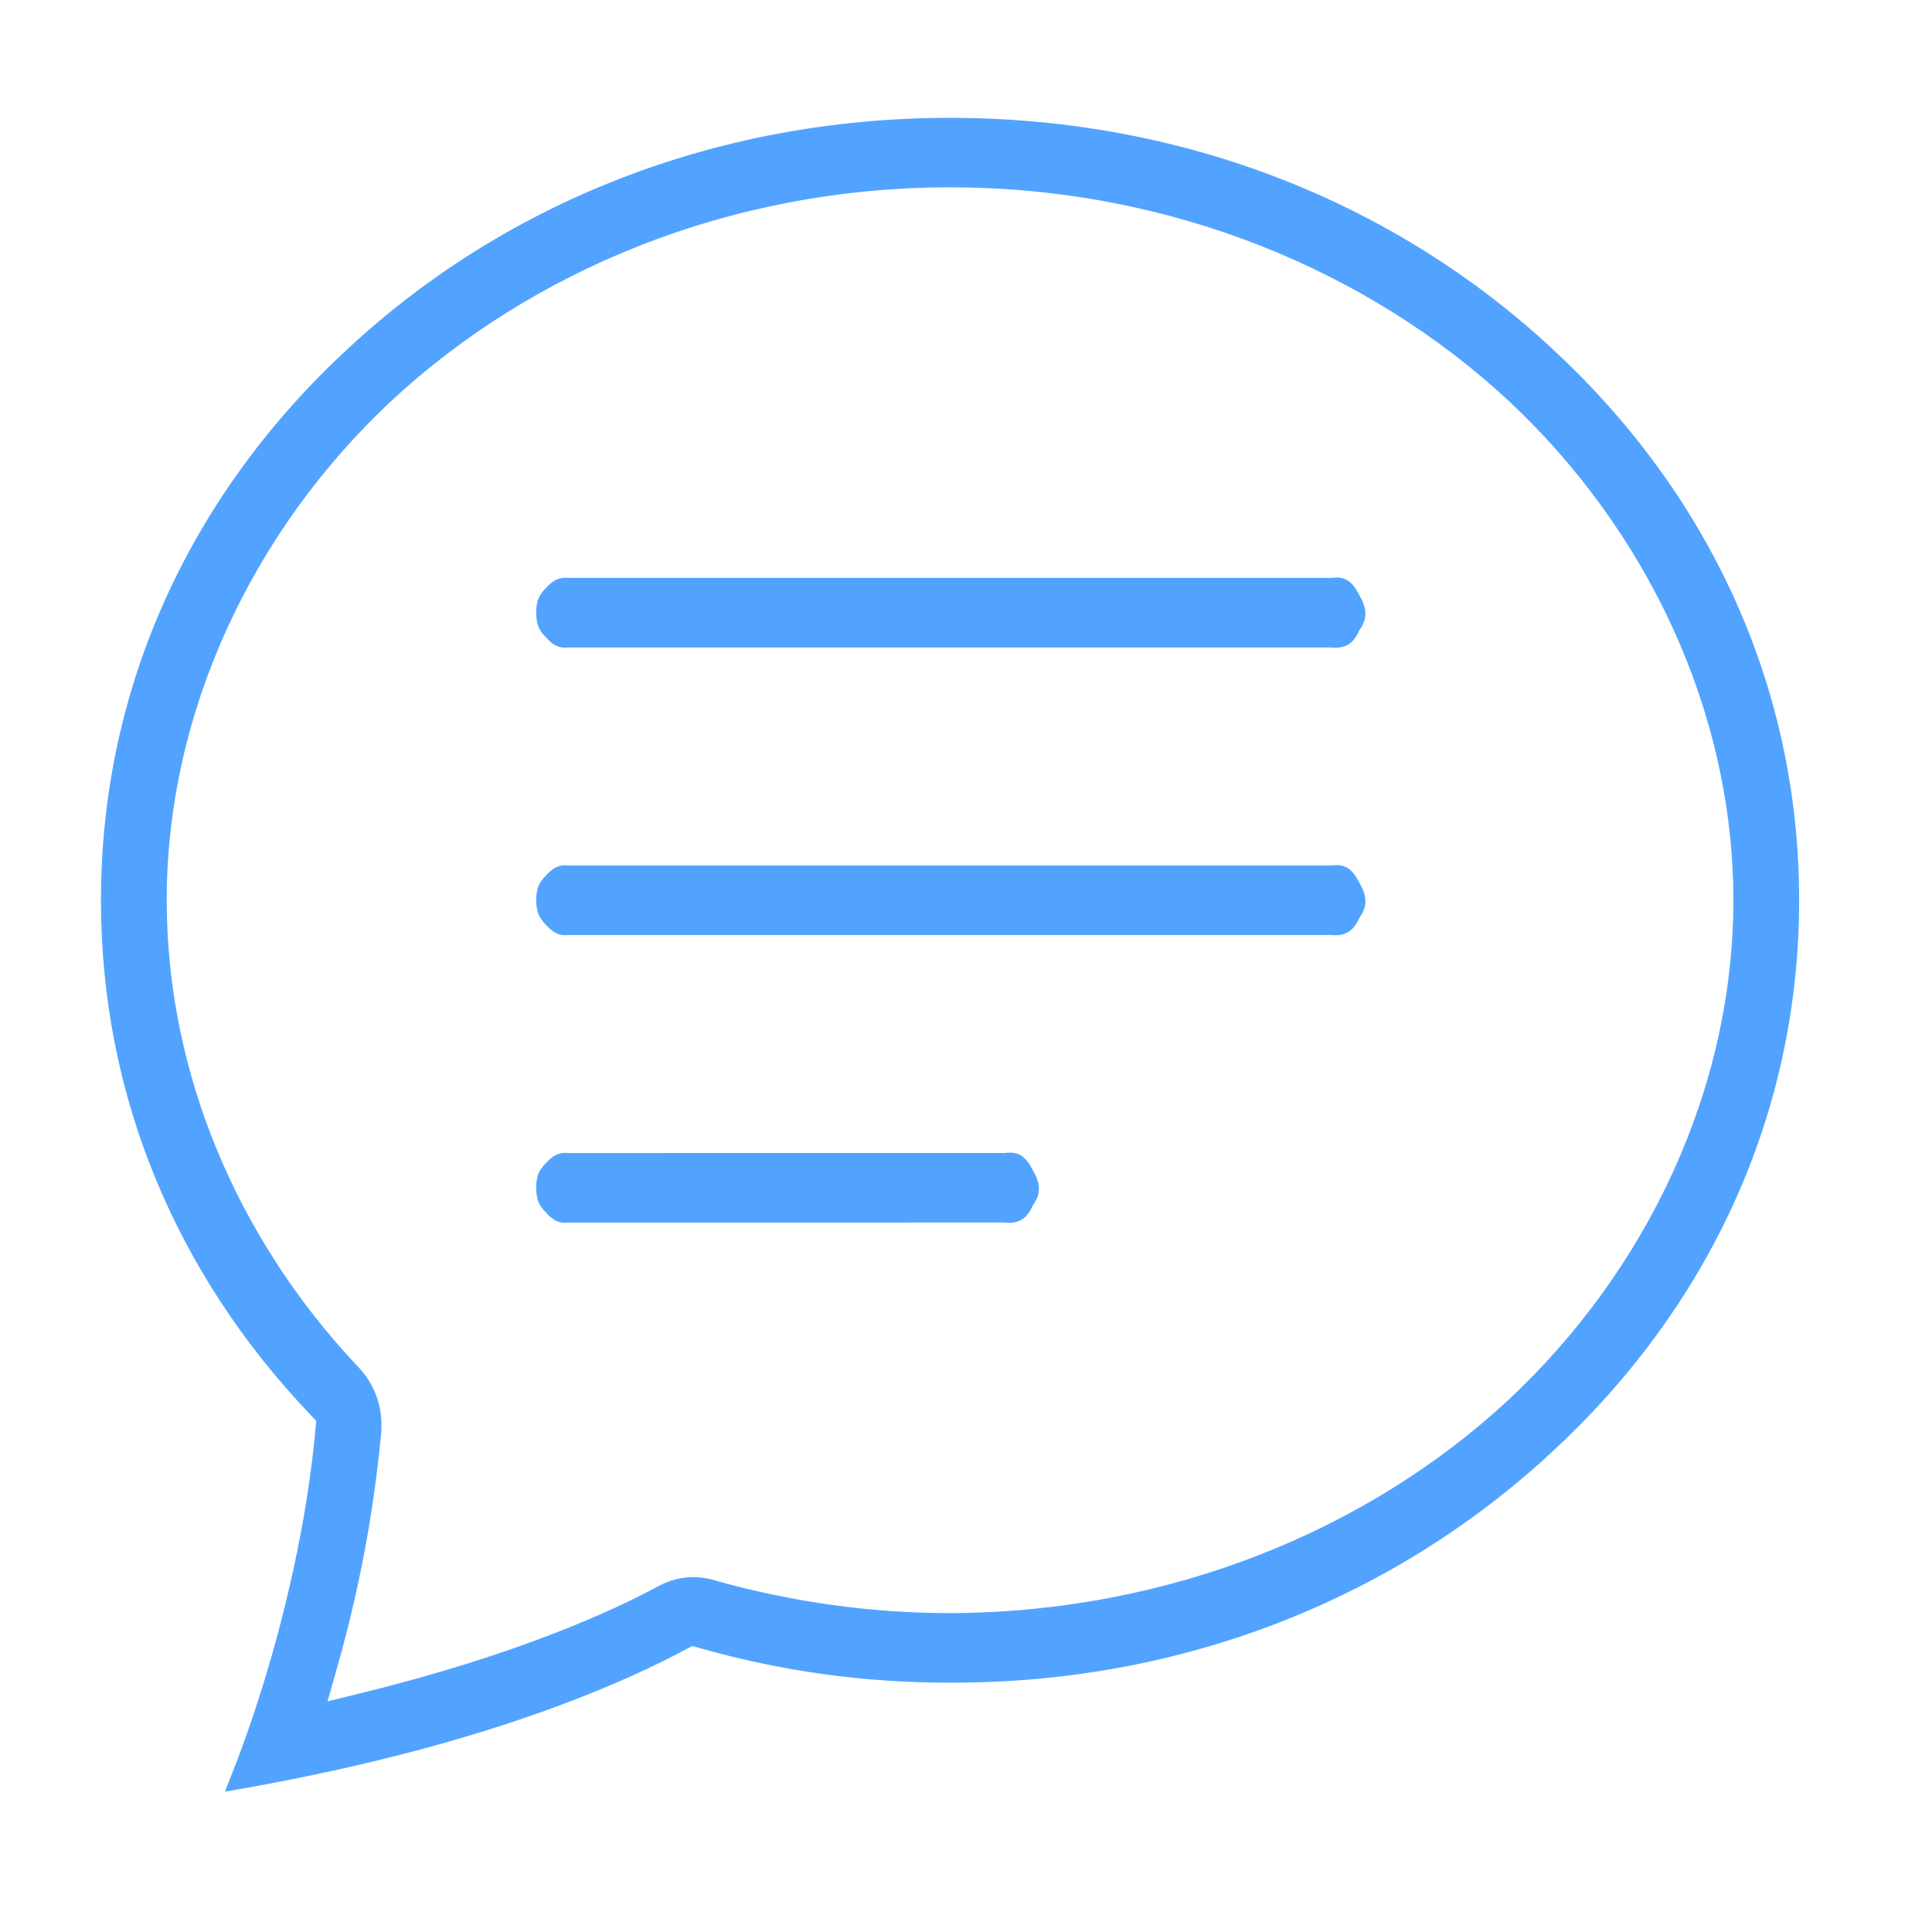 <svg width="60" height="60" viewBox="0 0 60 60" fill="none" xmlns="http://www.w3.org/2000/svg">
<path d="M11.041 42.363C11.665 42.984 11.935 43.755 11.822 44.664C11.588 47.052 11.151 49.371 10.502 51.671L10.338 52.254L10.173 52.836L11.294 52.561C16.067 51.387 19.02 50.023 20.345 49.315C20.966 48.959 21.579 48.886 22.258 49.097C24.604 49.755 27.078 50.098 29.505 50.097C36.381 50.071 42.523 47.484 46.839 43.482C51.152 39.452 53.831 33.819 53.831 27.958C53.831 22.098 51.153 16.466 46.84 12.436C42.523 8.433 36.382 5.818 29.504 5.818C22.627 5.818 16.486 8.432 12.169 12.435C7.857 16.465 5.178 22.098 5.178 27.958C5.178 33.347 7.39 38.459 11.041 42.363ZM9.721 55.123C9.008 55.273 8.296 55.41 7.58 55.537L6.985 55.642L7.216 55.053C7.492 54.353 7.755 53.617 7.985 52.909L7.992 52.885C8.836 50.286 9.531 47.261 9.79 44.458L9.821 44.125L9.708 44.007L9.597 43.889C5.518 39.597 3.135 34.096 3.135 27.958C3.135 21.214 6.019 15.238 10.827 10.808C15.629 6.354 22.161 3.66 29.504 3.66C36.848 3.66 43.381 6.355 48.183 10.809C52.991 15.239 55.874 21.214 55.874 27.958C55.874 34.701 52.99 40.678 48.182 45.107C43.38 49.562 36.846 52.28 29.503 52.256C26.868 52.262 24.29 51.907 21.745 51.187L21.498 51.117L21.27 51.239C19.532 52.169 15.836 53.849 9.721 55.123Z" fill="#52A3FF"/>
<path d="M16.654 19.027C16.654 18.679 16.724 18.49 16.953 18.264C17.174 18.018 17.358 17.914 17.675 17.948L41.35 17.947C41.799 17.882 42.015 18.087 42.218 18.488C42.444 18.874 42.489 19.202 42.211 19.58C42.035 19.997 41.763 20.154 41.334 20.107L17.663 20.107C17.345 20.141 17.174 20.036 16.953 19.791C16.724 19.564 16.654 19.376 16.654 19.027ZM16.654 27.958C16.654 27.609 16.724 27.421 16.953 27.194C17.174 26.949 17.358 26.844 17.675 26.878L41.35 26.878C41.799 26.813 42.015 27.017 42.218 27.418C42.444 27.804 42.489 28.132 42.211 28.511C42.035 28.927 41.762 29.084 41.334 29.037L17.663 29.037C17.345 29.071 17.18 28.96 16.953 28.721C16.732 28.487 16.654 28.306 16.654 27.958ZM16.654 36.888C16.654 36.539 16.724 36.351 16.953 36.124C17.174 35.879 17.358 35.775 17.675 35.809L31.211 35.808C31.66 35.743 31.876 35.948 32.079 36.348C32.305 36.734 32.349 37.062 32.072 37.441C31.896 37.858 31.624 38.014 31.195 37.967L17.663 37.968C17.345 38.002 17.174 37.897 16.953 37.651C16.724 37.425 16.654 37.237 16.654 36.888Z" fill="#52A3FF"/>
</svg>

